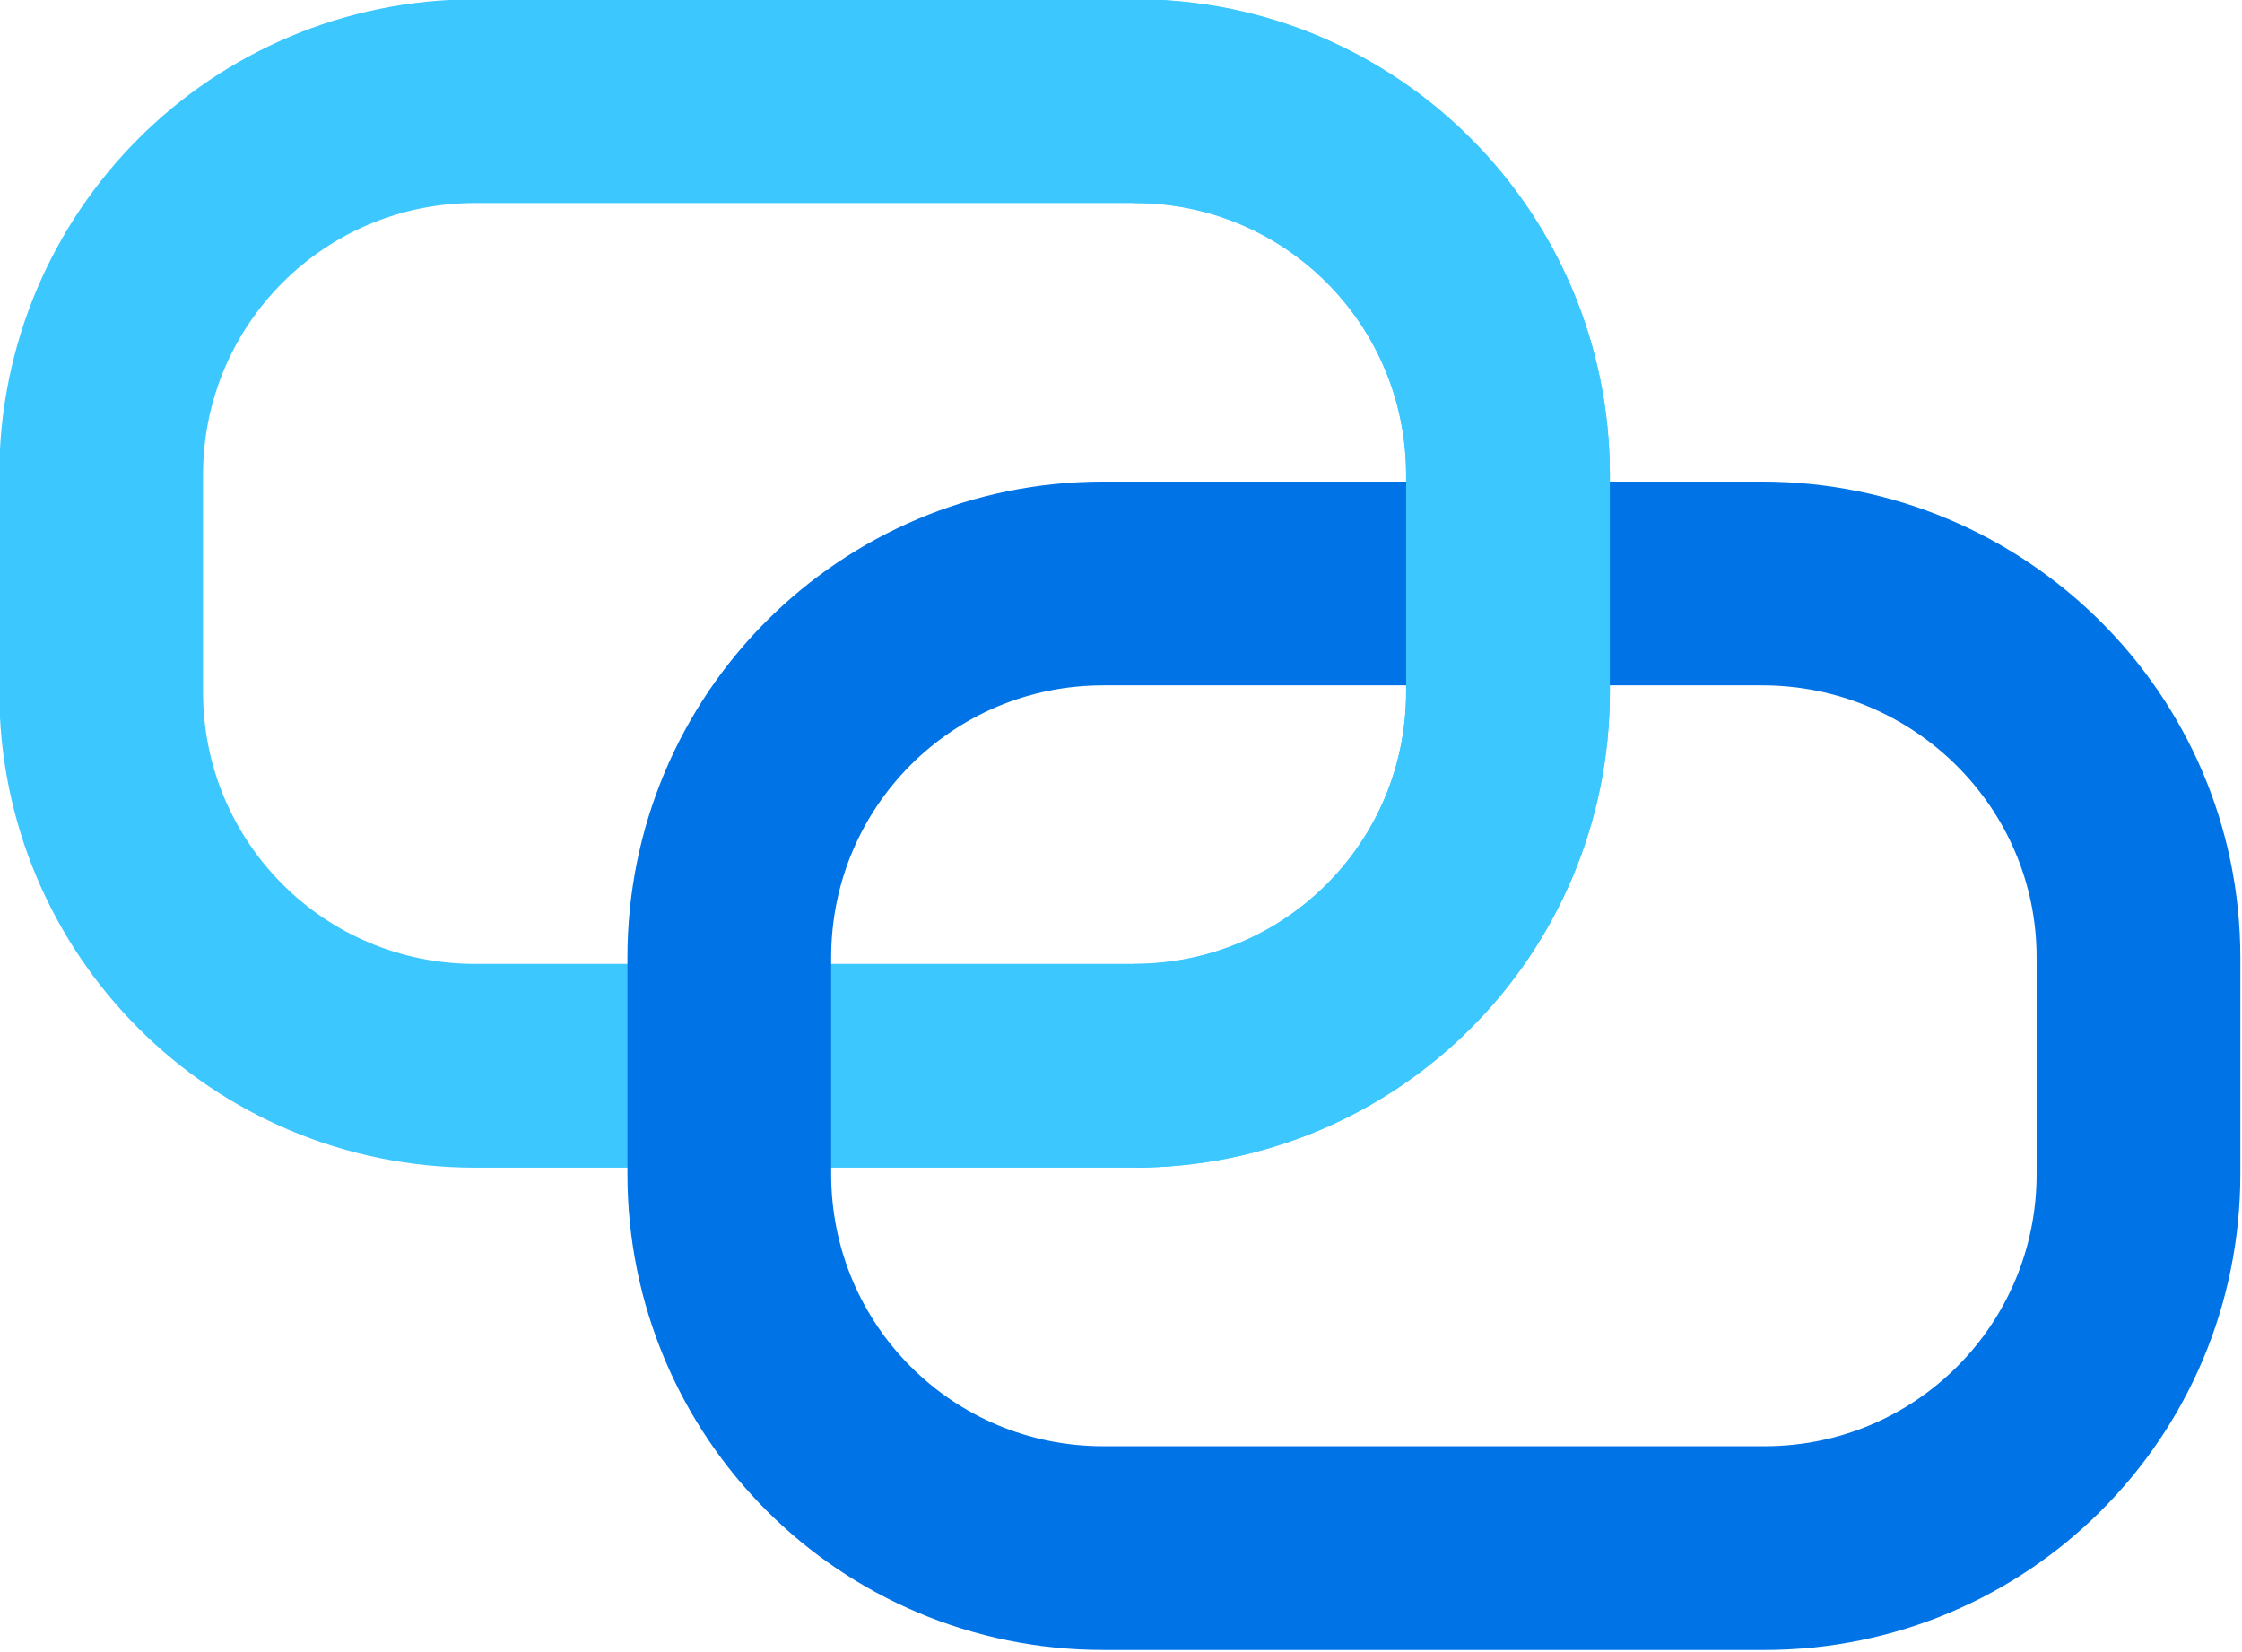 <?xml version="1.0" encoding="UTF-8"?> <svg xmlns="http://www.w3.org/2000/svg" xmlns:xlink="http://www.w3.org/1999/xlink" version="1.1" id="Layer_1" x="0px" y="0px" viewBox="0 0 95.3 70.2" style="enable-background:new 0 0 95.3 70.2;" xml:space="preserve"> <style type="text/css"> .st0{fill:none;stroke:#3DC7FF;stroke-width:8.66;stroke-miterlimit:10;} .st1{fill:none;stroke:#0073E6;stroke-width:8.66;stroke-miterlimit:10;} </style> <path class="st0" d="M64.1,20.2v9.2c0,8.8-7.1,15.9-15.9,15.9h-28c-8.8,0-15.9-7.1-15.9-15.9v-9.2c0-8.8,7.1-15.9,15.9-15.9h28.1 C57,4.3,64.1,11.4,64.1,20.2z"></path> <path class="st1" d="M90.9,40.7v9.2c0,8.8-7.1,15.9-15.9,15.9H46.9c-8.8,0-15.9-7.1-15.9-15.9v-9.2c0-8.8,7.1-15.9,15.9-15.9h28 C83.7,24.8,90.9,31.9,90.9,40.7z"></path> <path class="st0" d="M48.2,4.3c8.8,0,15.9,7.1,15.9,15.9v9.2c0,8.8-7.1,15.9-15.9,15.9"></path> </svg> 